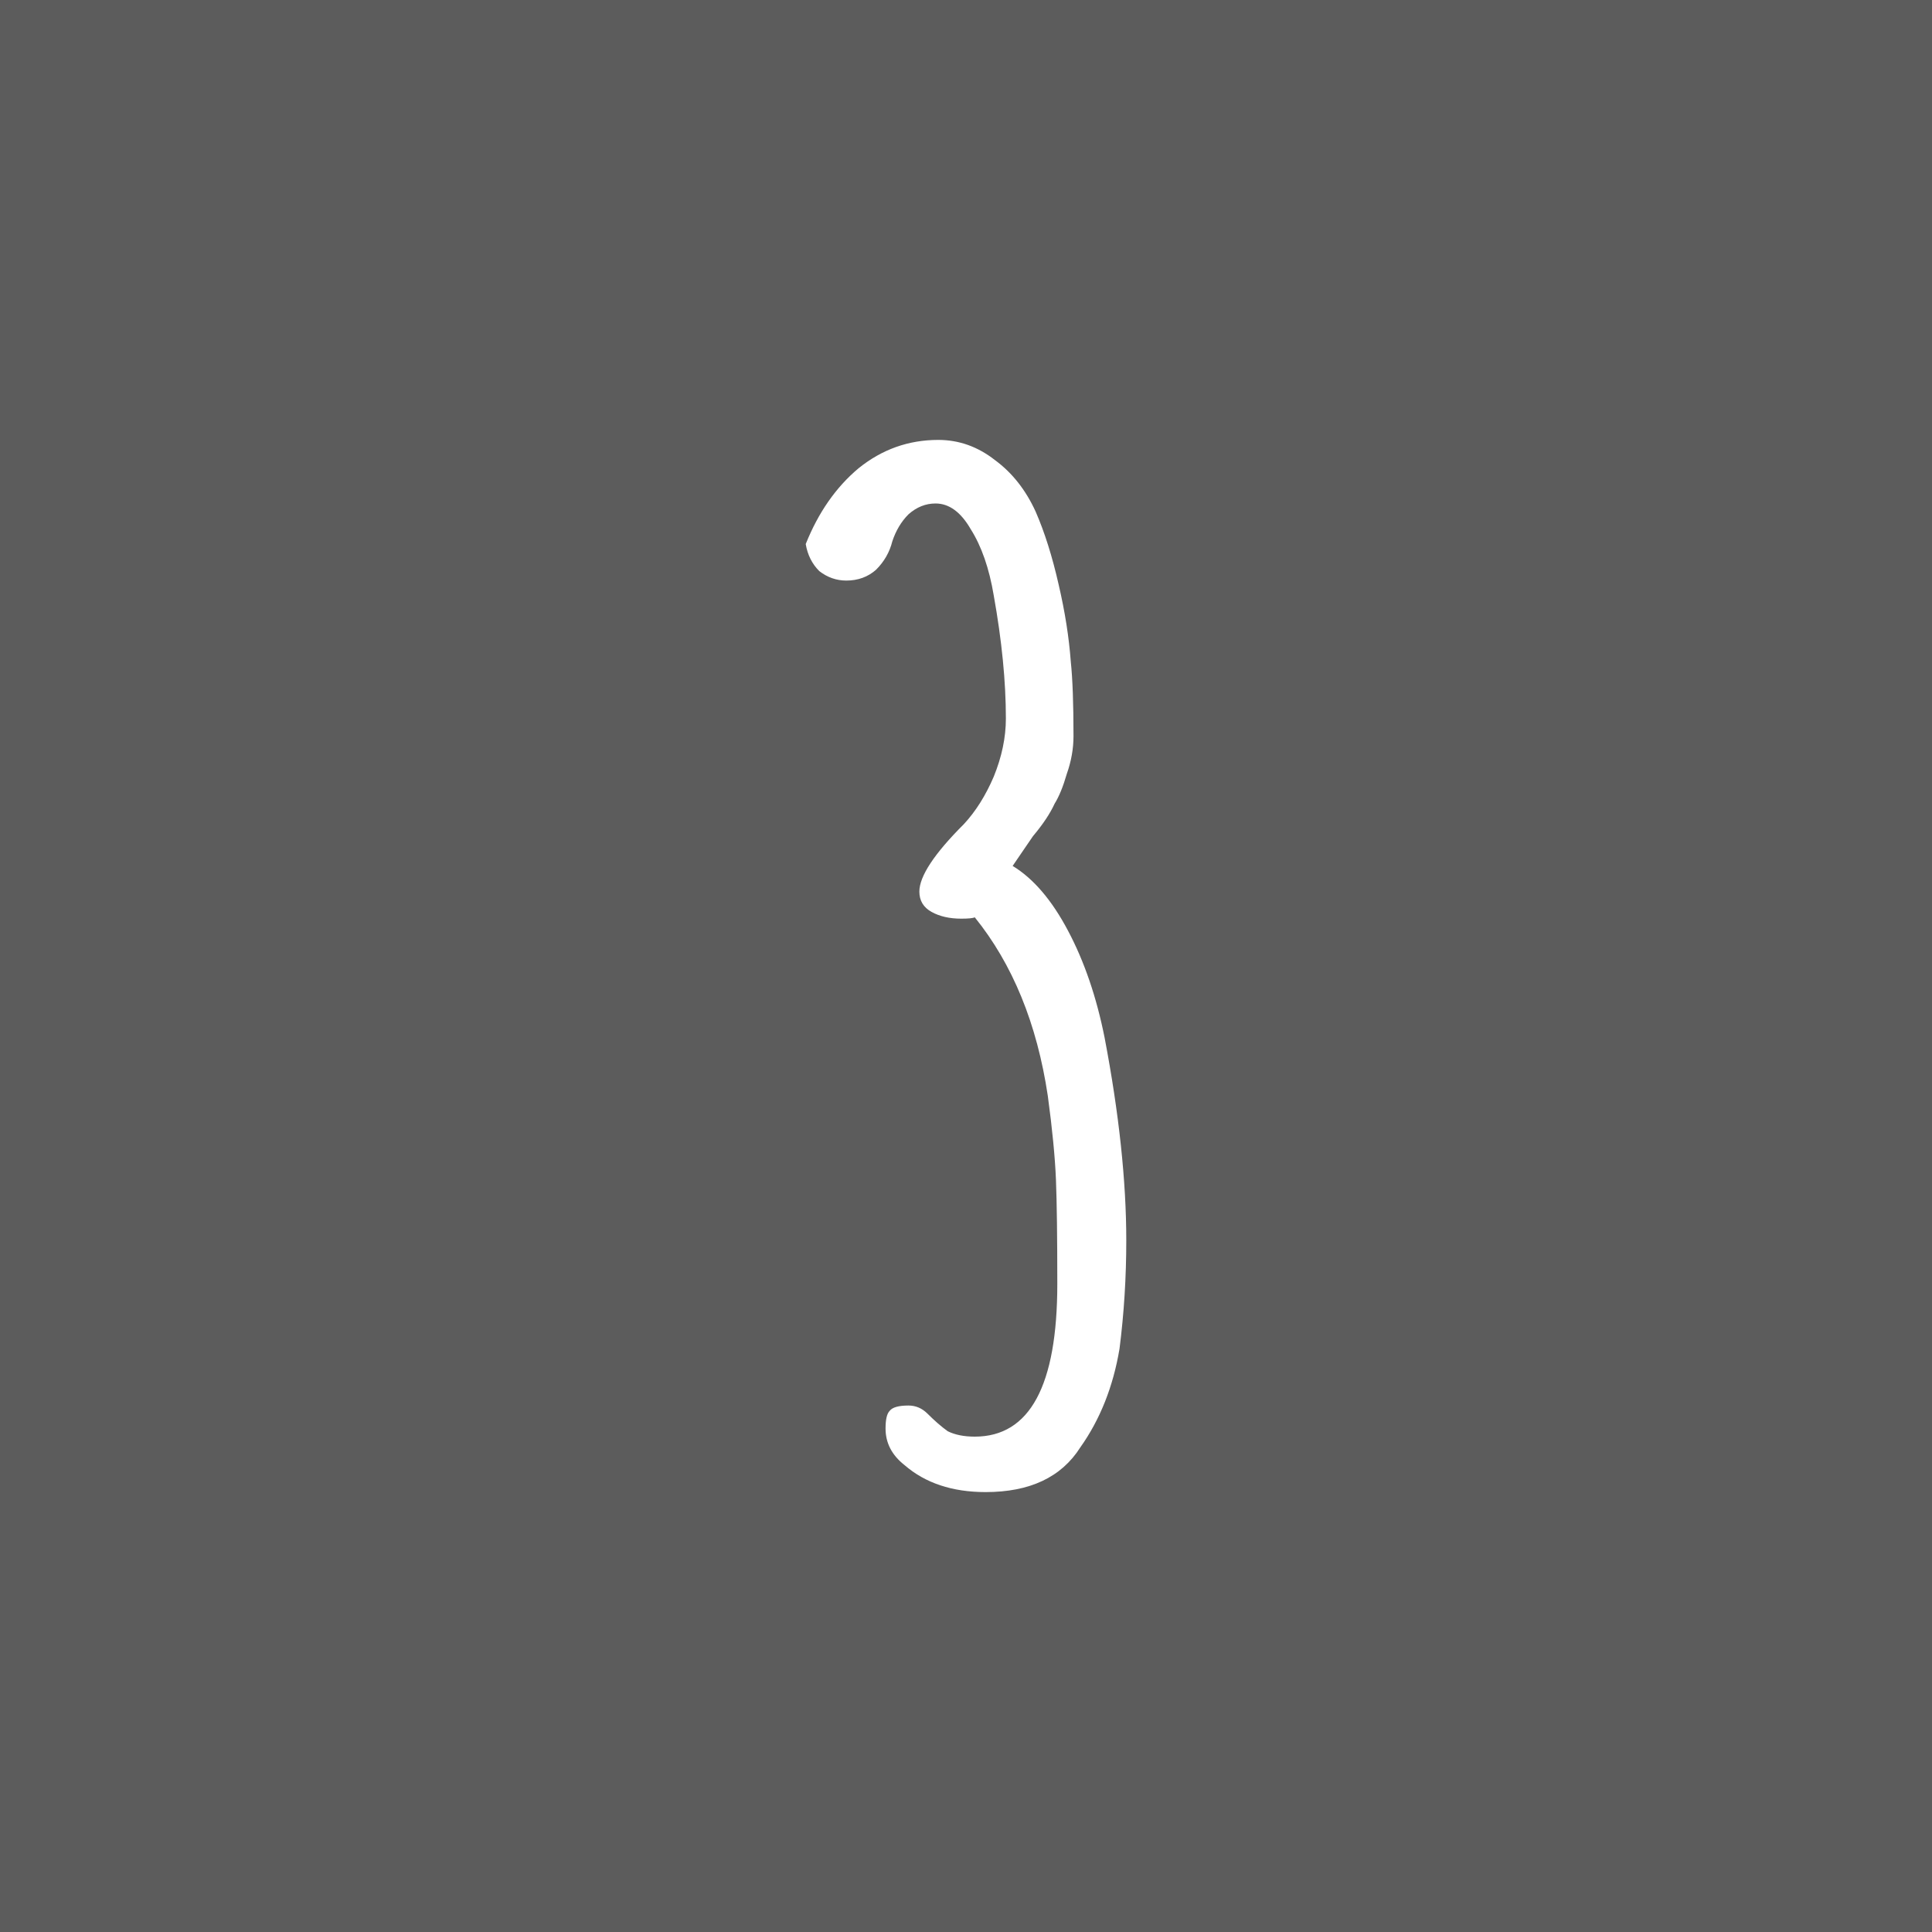 <?xml version="1.0" encoding="UTF-8"?> <svg xmlns="http://www.w3.org/2000/svg" width="50" height="50" viewBox="0 0 50 50" fill="none"><rect x="0" y="0" width="50" height="50" fill="#333333" stroke="none"/> <rect width="50" height="50" fill="white" fill-opacity="0.2"></rect> <path d="M25.508 38.615C24.644 38.615 23.944 38.381 23.407 37.915C23.081 37.658 22.918 37.343 22.918 36.97C22.918 36.736 22.953 36.585 23.023 36.515C23.093 36.421 23.256 36.375 23.512 36.375C23.699 36.375 23.863 36.445 24.003 36.585C24.189 36.771 24.364 36.923 24.527 37.04C24.714 37.133 24.948 37.18 25.227 37.18C26.651 37.18 27.363 35.861 27.363 33.225C27.363 32.011 27.351 31.113 27.328 30.53C27.304 29.946 27.234 29.223 27.117 28.36C26.837 26.493 26.207 24.953 25.227 23.74C25.181 23.763 25.064 23.775 24.878 23.775C24.574 23.775 24.317 23.716 24.108 23.6C23.898 23.483 23.793 23.308 23.793 23.075C23.793 22.678 24.177 22.095 24.948 21.325C25.251 20.998 25.508 20.59 25.718 20.1C25.927 19.586 26.032 19.085 26.032 18.595C26.032 17.638 25.927 16.576 25.718 15.41C25.601 14.71 25.402 14.138 25.122 13.695C24.866 13.251 24.562 13.03 24.212 13.03C23.956 13.03 23.723 13.123 23.512 13.31C23.326 13.496 23.186 13.73 23.093 14.01C23.023 14.29 22.883 14.535 22.672 14.745C22.462 14.931 22.206 15.025 21.902 15.025C21.646 15.025 21.413 14.943 21.203 14.78C21.016 14.593 20.899 14.36 20.852 14.08C21.179 13.263 21.634 12.61 22.218 12.12C22.824 11.63 23.512 11.385 24.282 11.385C24.819 11.385 25.309 11.56 25.753 11.91C26.196 12.236 26.546 12.68 26.802 13.24C27.036 13.776 27.234 14.406 27.398 15.13C27.561 15.83 27.666 16.495 27.712 17.125C27.759 17.568 27.782 18.21 27.782 19.05C27.782 19.376 27.724 19.703 27.608 20.03C27.514 20.356 27.409 20.613 27.293 20.8C27.176 21.056 26.989 21.336 26.733 21.64L26.207 22.41C26.744 22.736 27.223 23.296 27.642 24.09C28.062 24.883 28.378 25.805 28.587 26.855C28.961 28.815 29.148 30.565 29.148 32.105C29.148 33.061 29.089 33.995 28.973 34.905C28.809 35.885 28.471 36.736 27.957 37.46C27.468 38.23 26.651 38.615 25.508 38.615Z" fill="white"></path> </svg> 